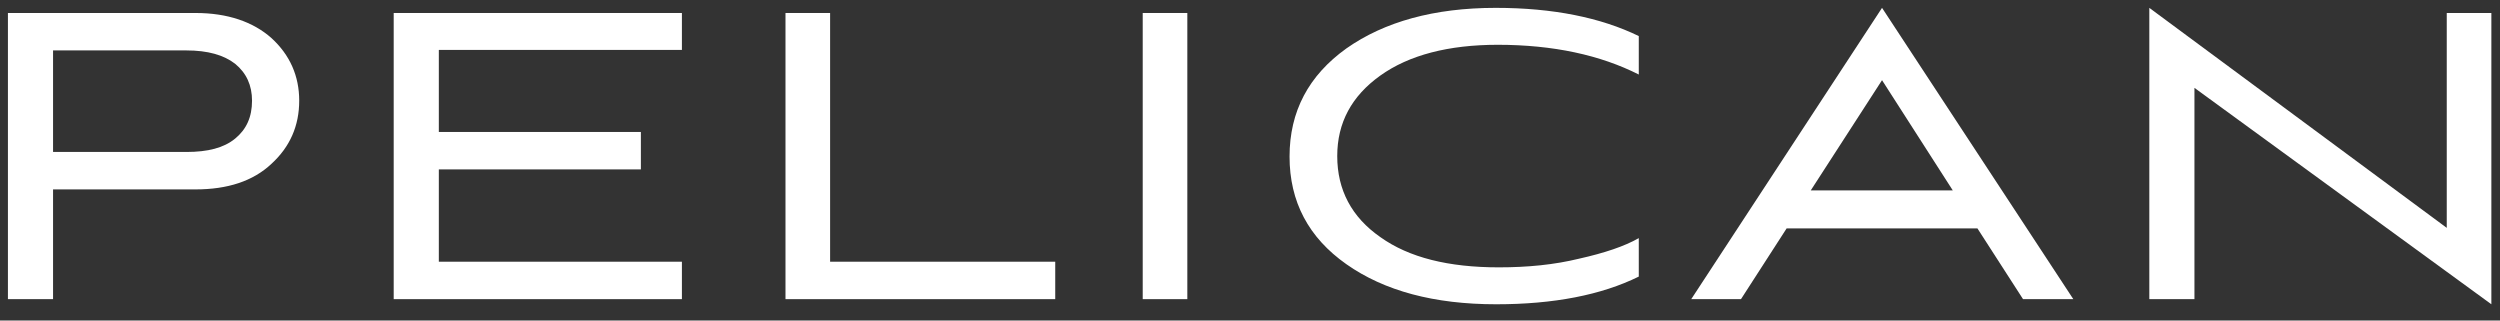 <?xml version="1.0" encoding="UTF-8"?> <svg xmlns="http://www.w3.org/2000/svg" width="117" height="15" viewBox="0 0 117 15" fill="none"><rect x="0" y="0" width="117" height="15" fill="#333333" stroke="none"/> <path d="M9.155 8.864C10.643 8.864 11.843 8.48 12.707 7.664C13.571 6.872 14.003 5.888 14.003 4.712C14.003 3.56 13.571 2.576 12.707 1.784C11.843 1.016 10.643 0.608 9.155 0.608H0.371V14H2.483V8.864H9.155ZM8.723 2.36C9.731 2.36 10.475 2.576 11.003 2.984C11.531 3.416 11.795 3.992 11.795 4.712C11.795 5.48 11.531 6.056 11.003 6.488C10.475 6.92 9.731 7.112 8.723 7.112H2.483V2.36H8.723Z" fill="white"></path> <path d="M31.913 14V12.248H20.537V7.928H29.993V6.176H20.537V2.336H31.913V0.608H18.425V14H31.913Z" fill="white"></path> <path d="M49.385 14V12.248H38.849V0.608H36.761V14H49.385Z" fill="white"></path> <path d="M55.567 14V0.608H53.479V14H55.567Z" fill="white"></path> <path d="M76.695 11.144C76.023 11.528 75.087 11.84 73.911 12.104C72.735 12.392 71.487 12.512 70.143 12.512C67.791 12.512 65.943 12.056 64.599 11.096C63.255 10.16 62.583 8.888 62.583 7.304C62.583 5.744 63.255 4.496 64.599 3.536C65.943 2.576 67.791 2.096 70.095 2.096C72.687 2.096 74.895 2.576 76.695 3.488V1.688C74.919 0.824 72.687 0.368 69.999 0.368C67.119 0.368 64.791 1.016 63.015 2.264C61.239 3.536 60.351 5.216 60.351 7.328C60.351 9.44 61.239 11.12 63.015 12.368C64.791 13.616 67.119 14.24 70.023 14.24C72.711 14.24 74.943 13.808 76.695 12.944V11.144Z" fill="white"></path> <path d="M94.678 14H97.031L88.079 0.368L79.15 14H81.478L83.615 10.688H92.543L94.678 14ZM88.079 3.752L91.391 8.912H84.743L88.079 3.752Z" fill="white"></path> <path d="M116.596 14.24V0.608H114.508V10.664L100.588 0.368V14H102.7V4.112L116.596 14.24Z" fill="white"></path> </svg> 